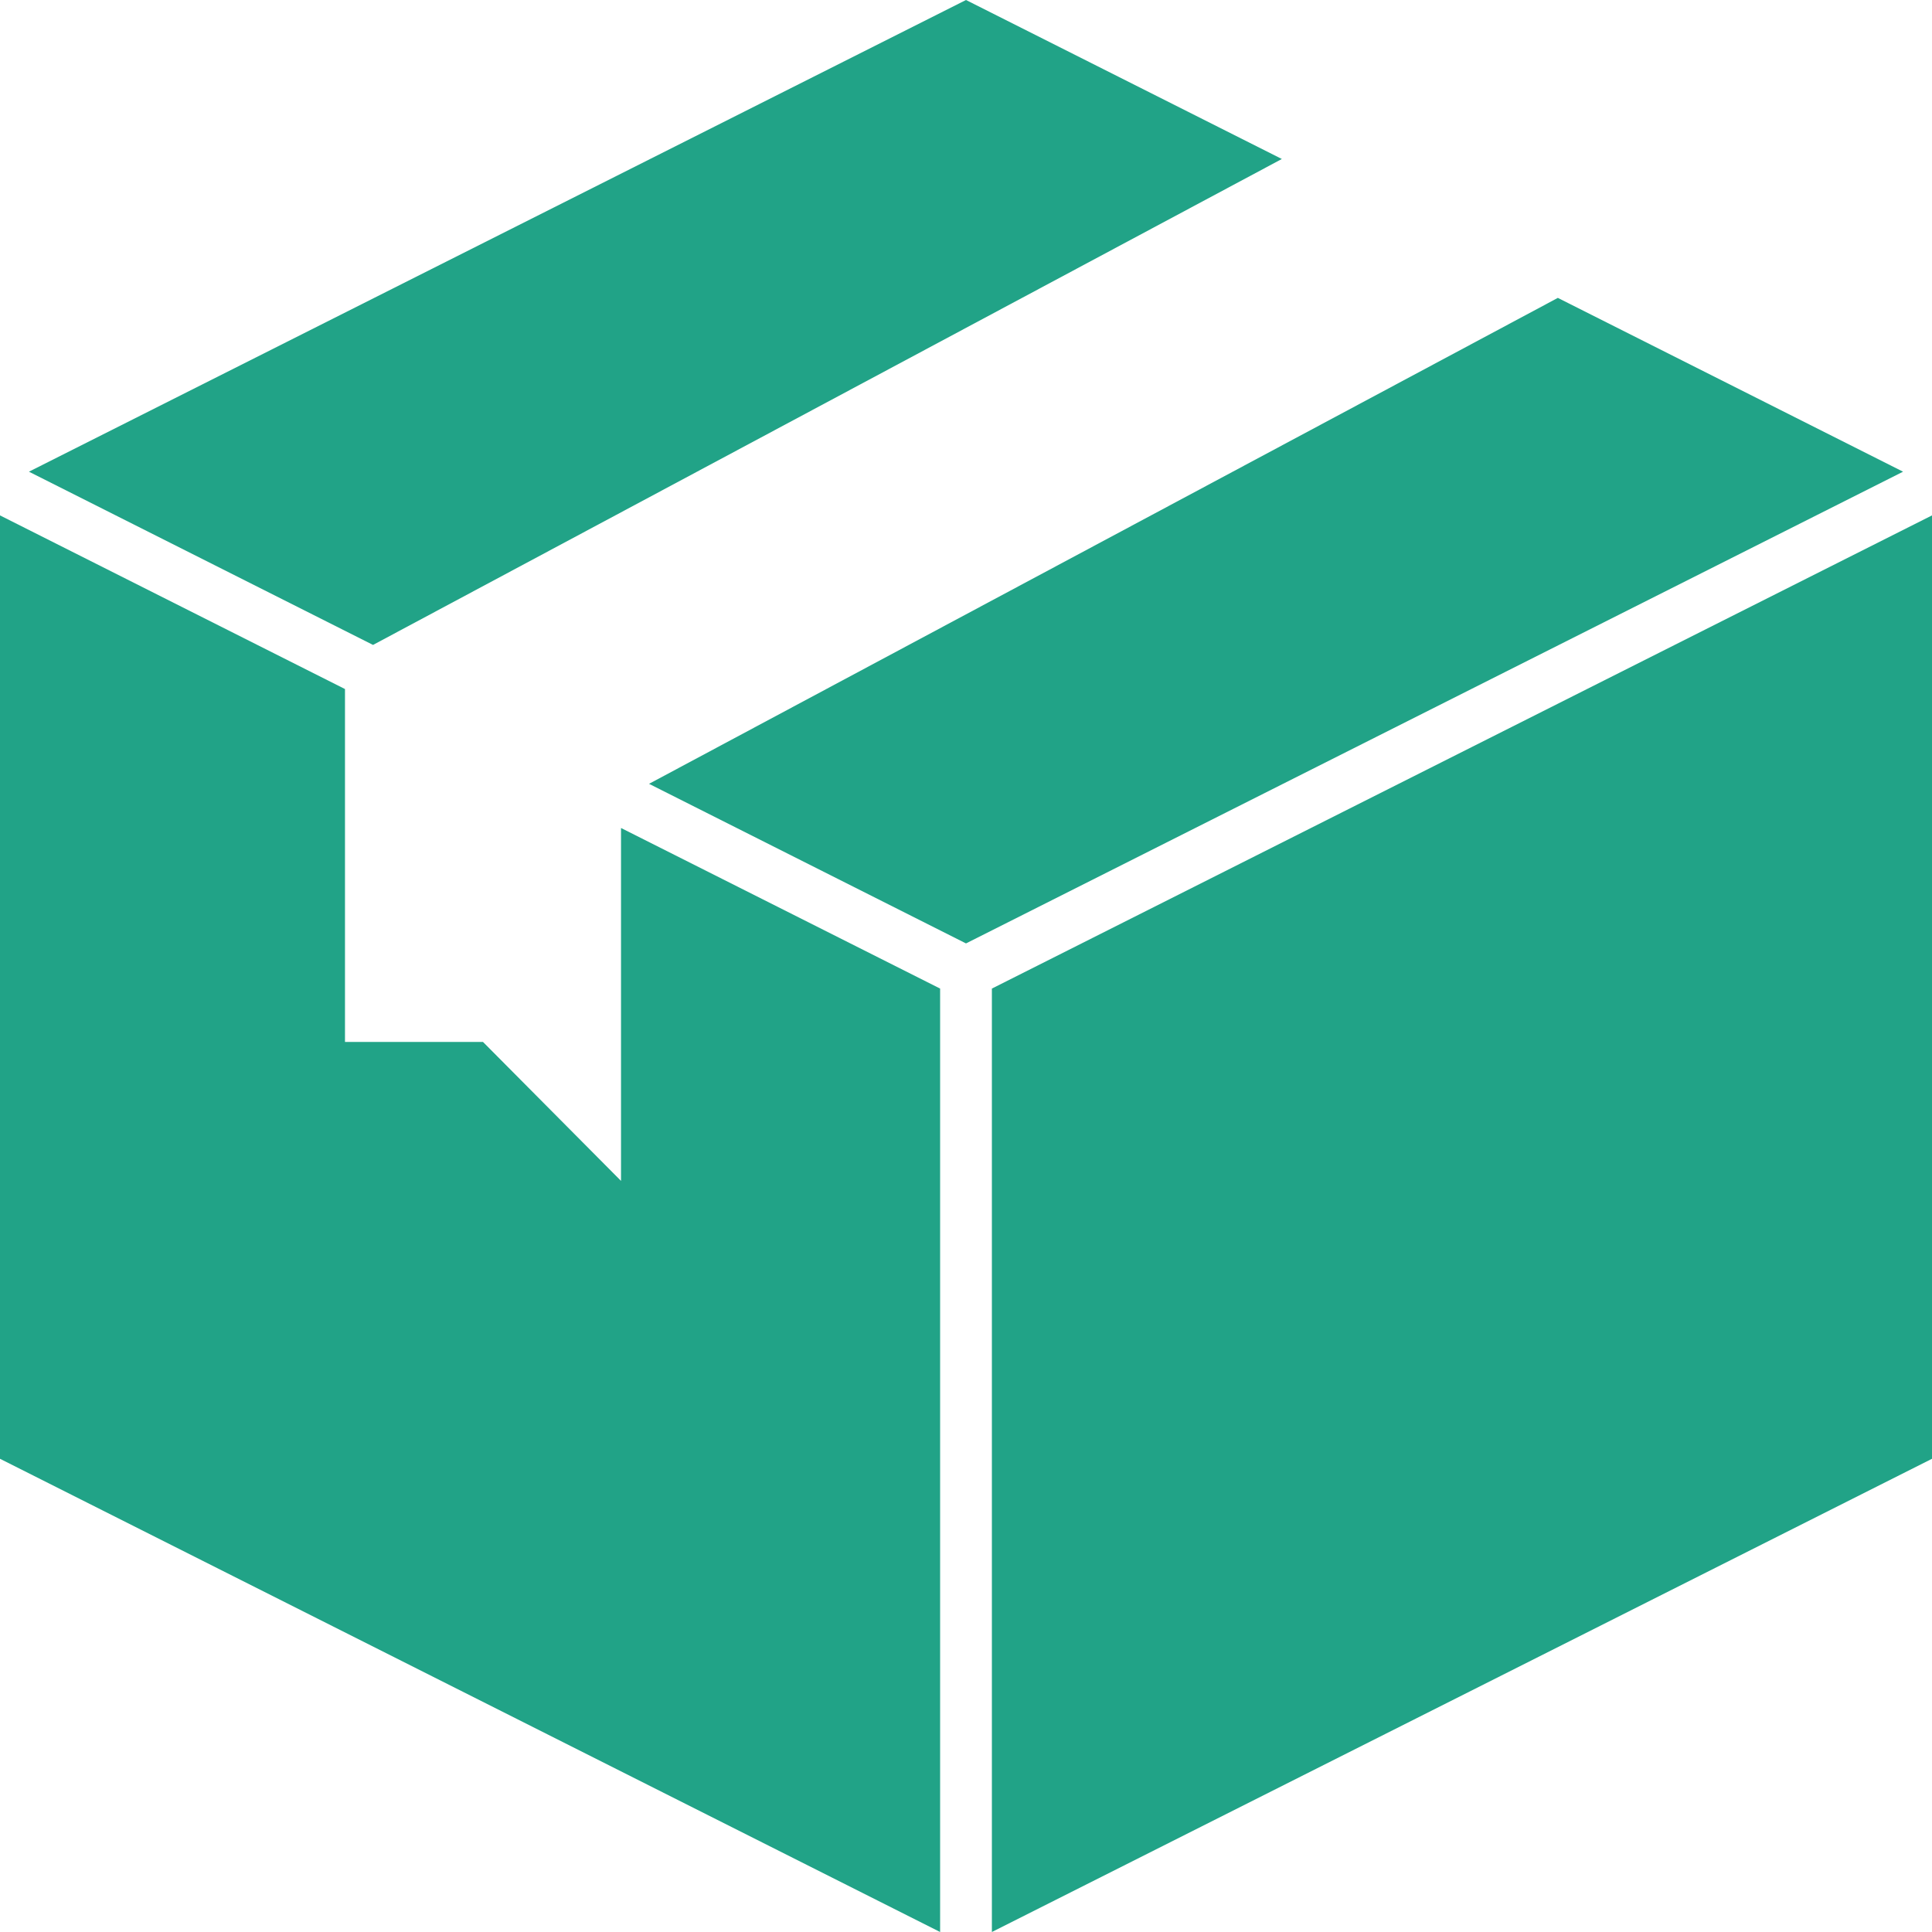 <svg width="100%" height="100%" viewBox="0 0 48 48" version="1.1" xmlns="http://www.w3.org/2000/svg" xmlns:xlink="http://www.w3.org/1999/xlink" xml:space="preserve" xmlns:serif="http://www.serif.com/" style="fill-rule:evenodd;clip-rule:evenodd;stroke-linejoin:round;stroke-miterlimit:2;"><path id="Combined-Shape" d="M0.719,11.719l23.281,-11.719l7.847,3.95l-22.579,12.073l-8.549,-4.304Zm15.406,7.755l22.579,-12.073l8.577,4.318l-23.281,11.72l-7.875,-3.965Zm8.518,28.526l-0,-23.439l23.357,-11.756l0,23.438l-23.357,11.757Zm-24.643,-11.757l23.357,11.757l0,-23.439l-7.928,-3.99l-0,8.768l-3.429,-3.452l-3.429,0l0,-8.768l-8.571,-4.314l0,23.438Z" style="fill:#21a387;"/></svg>